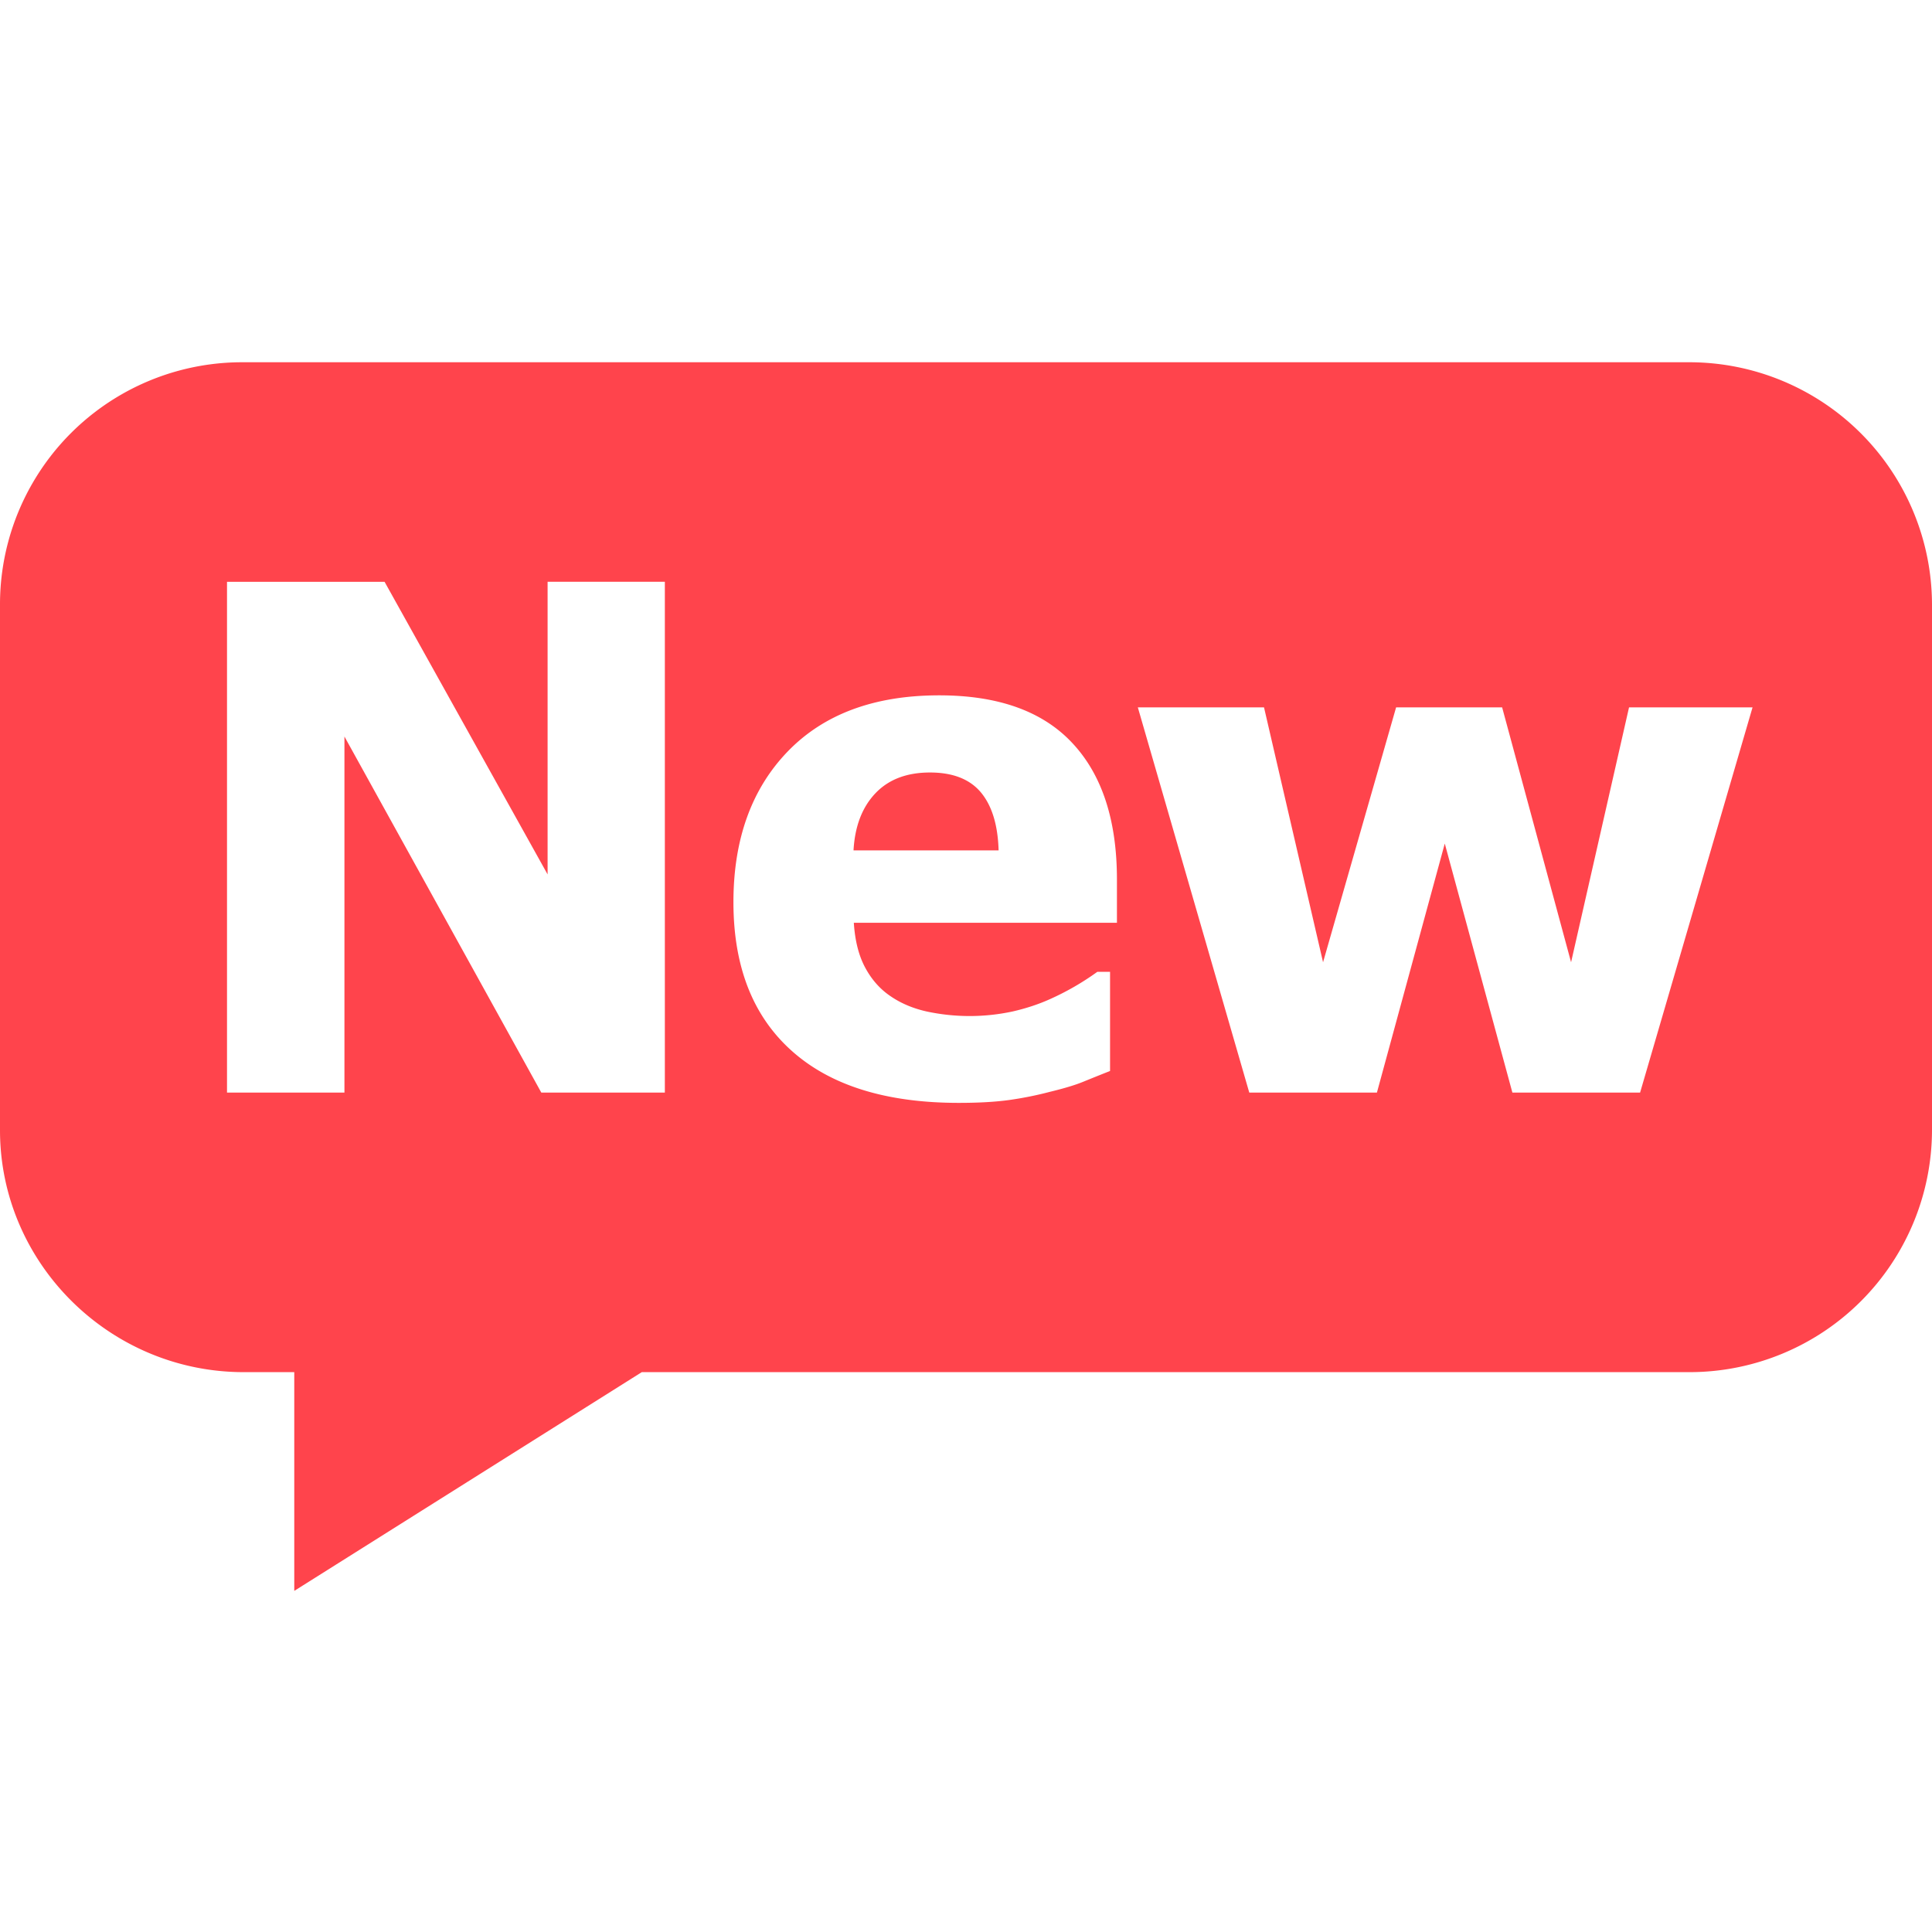 <?xml version="1.0" standalone="no"?><!DOCTYPE svg PUBLIC "-//W3C//DTD SVG 1.1//EN" "http://www.w3.org/Graphics/SVG/1.1/DTD/svg11.dtd"><svg t="1745480559990" class="icon" viewBox="0 0 1024 1024" version="1.1" xmlns="http://www.w3.org/2000/svg" p-id="15780" xmlns:xlink="http://www.w3.org/1999/xlink" width="200" height="200"><path d="M155.968 843.2l184.192-115.936H895.68A128.512 128.512 0 0 0 1024 599.04v-278.784A128.672 128.672 0 0 0 895.584 192H128.416A128.32 128.32 0 0 0 0 320.256v278.784c0 70.4 58.048 128.224 129.184 128.224h26.784v115.936z m196.384-264.096H286.912l-104.352-188.736v188.736H120.32v-270.72H203.84l86.4 155.072V308.352h62.144v270.72z m155.84 5.44c-38.56 0-68.096-9.216-88.64-27.648-20.544-18.4-30.816-44.64-30.816-78.72 0-33.312 9.568-59.936 28.704-79.808 19.168-19.872 45.952-29.824 80.384-29.824 31.264 0 54.784 8.416 70.528 25.28 15.776 16.832 23.648 40.96 23.648 72.352v22.912h-139.456c0.608 9.472 2.592 17.376 6.016 23.744 3.392 6.336 7.872 11.424 13.44 15.168 5.44 3.744 11.84 6.464 19.104 8.096a108.48 108.48 0 0 0 45.632 0c7.136-1.632 13.696-3.808 19.616-6.464a141.632 141.632 0 0 0 25.28-14.56h6.72v52.576c-5.216 2.048-9.952 3.968-14.272 5.728-4.288 1.76-10.208 3.52-17.728 5.344a185.024 185.024 0 0 1-21.344 4.288c-7.36 1.024-16.288 1.536-26.816 1.536z m21.088-133.824c-0.384-13.44-3.52-23.68-9.376-30.72-5.888-7.04-14.88-10.56-27.008-10.56-12.352 0-22.016 3.712-28.992 11.104-6.976 7.392-10.816 17.44-11.52 30.176h76.896z m399.616-75.84l-59.616 204.224H801.6l-35.84-132-35.968 132h-67.648l-59.072-204.192h66.88l31.296 135.104 38.72-135.104h56.192l36.544 135.104 30.72-135.104h65.44z" fill="#FF444C" p-id="15781"></path></svg>